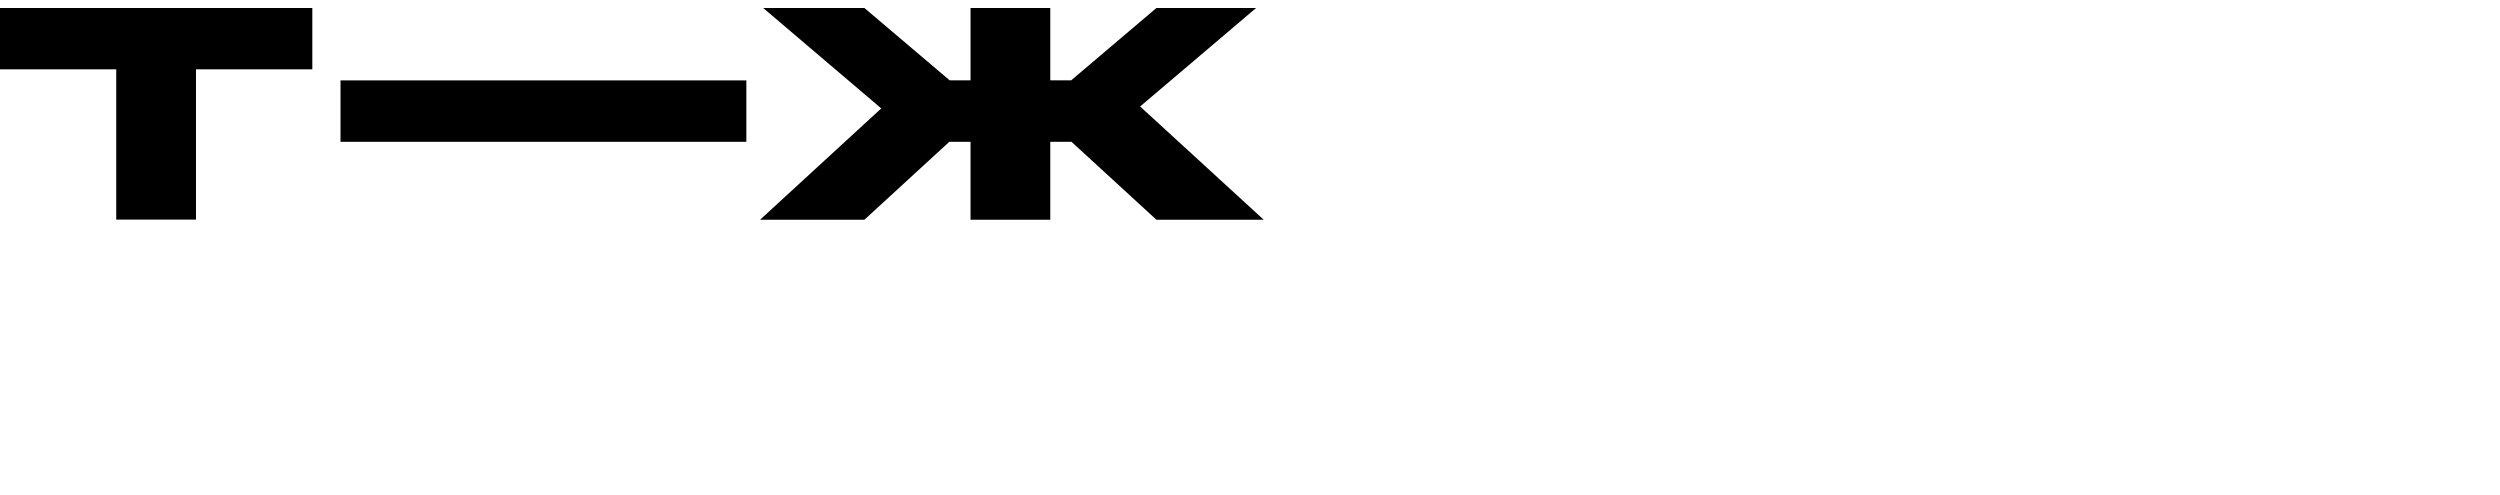 <svg width="182" height="36" viewBox="0 0 182 36" fill="none" xmlns="http://www.w3.org/2000/svg">
<path d="M8.462 5.049H0V0.582H22.737V5.049H14.268V15.989H8.462V5.049ZM70.654 0.582H76.46V5.85H77.978L84.187 0.582H91.443L83.001 7.752L92 15.997H84.187L78.004 10.323H76.46V15.997H70.655V10.323H69.111L62.928 15.997H55.333L64.155 7.892L55.56 0.582H62.929L69.139 5.85H70.656V0.583L70.654 0.582ZM54.334 5.852H24.789V10.325H54.334V5.852Z" fill="black"/>
</svg>
